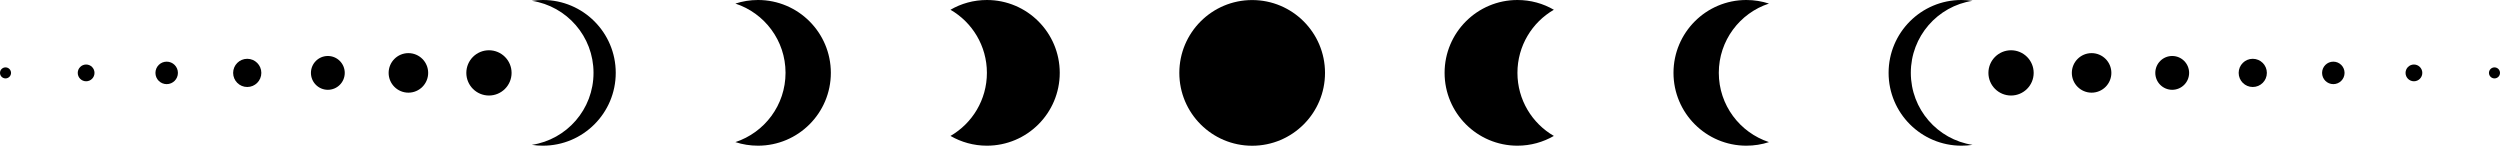 <?xml version="1.0" encoding="UTF-8"?>
<!DOCTYPE svg PUBLIC '-//W3C//DTD SVG 1.0//EN'
          'http://www.w3.org/TR/2001/REC-SVG-20010904/DTD/svg10.dtd'>
<svg height="285.3" preserveAspectRatio="xMidYMid meet" version="1.0" viewBox="52.7 2357.7 4894.1 285.3" width="4894.1" xmlns="http://www.w3.org/2000/svg" xmlns:xlink="http://www.w3.org/1999/xlink" zoomAndPan="magnify"
><g
  ><g id="change1_1"
    ><circle cx="1009.9" cy="2500.4" r="44.3"
      /><circle cx="852.2" cy="2500.4" r="38.7"
      /><circle cx="694.5" cy="2500.4" r="33.1"
      /><circle cx="536.7" cy="2500.4" r="27.6"
      /><circle cx="379" cy="2500.4" r="22"
      /><circle cx="221.3" cy="2500.4" r="16.4"
      /><circle cx="63.5" cy="2500.4" r="10.8"
    /></g
    ><g id="change1_9"
    ><circle cx="3989.6" cy="2500.4" r="44.3"
      /><circle cx="4147.3" cy="2500.4" r="38.7"
      /><circle cx="4305.1" cy="2500.4" r="33.1"
      /><circle cx="4462.8" cy="2500.4" r="27.6"
      /><circle cx="4620.5" cy="2500.4" r="22"
      /><circle cx="4778.3" cy="2500.4" r="16.4"
      /><circle cx="4936" cy="2500.4" r="10.8"
    /></g
    ><g
    ><g id="change1_2"
      ><circle cx="2504" cy="2500.4" r="142.6"
      /></g
      ><g id="change1_4"
      ><path d="M3094.6,2623.8c-21,12.1-45.3,19.1-71.3,19.1c-78.7,0-142.6-63.8-142.6-142.6c0-78.7,63.8-142.6,142.6-142.6 c26,0,50.3,6.9,71.3,19.1c-42.6,24.6-71.3,70.7-71.3,123.5C3023.3,2553.1,3052,2599.2,3094.6,2623.8z"
      /></g
      ><g id="change1_6"
      ><path d="M3515.7,2635.9c-14,4.6-28.8,7-44.3,7c-78.7,0-142.6-63.8-142.6-142.6c0-78.7,63.8-142.6,142.6-142.6 c15.5,0,30.4,2.5,44.3,7c-57,18.6-98.2,72.3-98.2,135.5C3417.5,2563.6,3458.7,2617.2,3515.7,2635.9z"
      /></g
      ><g id="change1_7"
      ><path d="M3914.2,2641.3c-7.1,1.1-14.3,1.6-21.7,1.6c-78.7,0-142.6-63.8-142.6-142.6c0-78.7,63.8-142.6,142.6-142.6 c7.4,0,14.6,0.6,21.7,1.6c-68.4,10.5-120.8,69.6-120.8,140.9C3793.4,2571.7,3845.8,2630.8,3914.2,2641.3z"
      /></g
      ><g id="change1_8"
      ><path d="M1913.4,2623.8c21,12.1,45.3,19.1,71.3,19.1c78.7,0,142.6-63.8,142.6-142.6c0-78.7-63.8-142.6-142.6-142.6 c-26,0-50.3,6.9-71.3,19.1c42.6,24.6,71.3,70.7,71.3,123.5C1984.7,2553.1,1956,2599.2,1913.4,2623.8z"
      /></g
      ><g id="change1_3"
      ><path d="M1492.3,2635.9c14,4.6,28.8,7,44.3,7c78.7,0,142.6-63.8,142.6-142.6c0-78.7-63.8-142.6-142.6-142.6 c-15.5,0-30.4,2.5-44.3,7c57,18.6,98.2,72.3,98.2,135.5C1590.5,2563.6,1549.3,2617.2,1492.3,2635.9z"
      /></g
      ><g id="change1_5"
      ><path d="M1093.8,2641.3c7.1,1.1,14.3,1.6,21.7,1.6c78.7,0,142.6-63.8,142.6-142.6c0-78.7-63.8-142.6-142.6-142.6 c-7.4,0-14.6,0.6-21.7,1.6c68.4,10.5,120.8,69.6,120.8,140.9C1214.7,2571.7,1162.3,2630.8,1093.8,2641.3z"
      /></g
    ></g
  ></g
></svg
>
